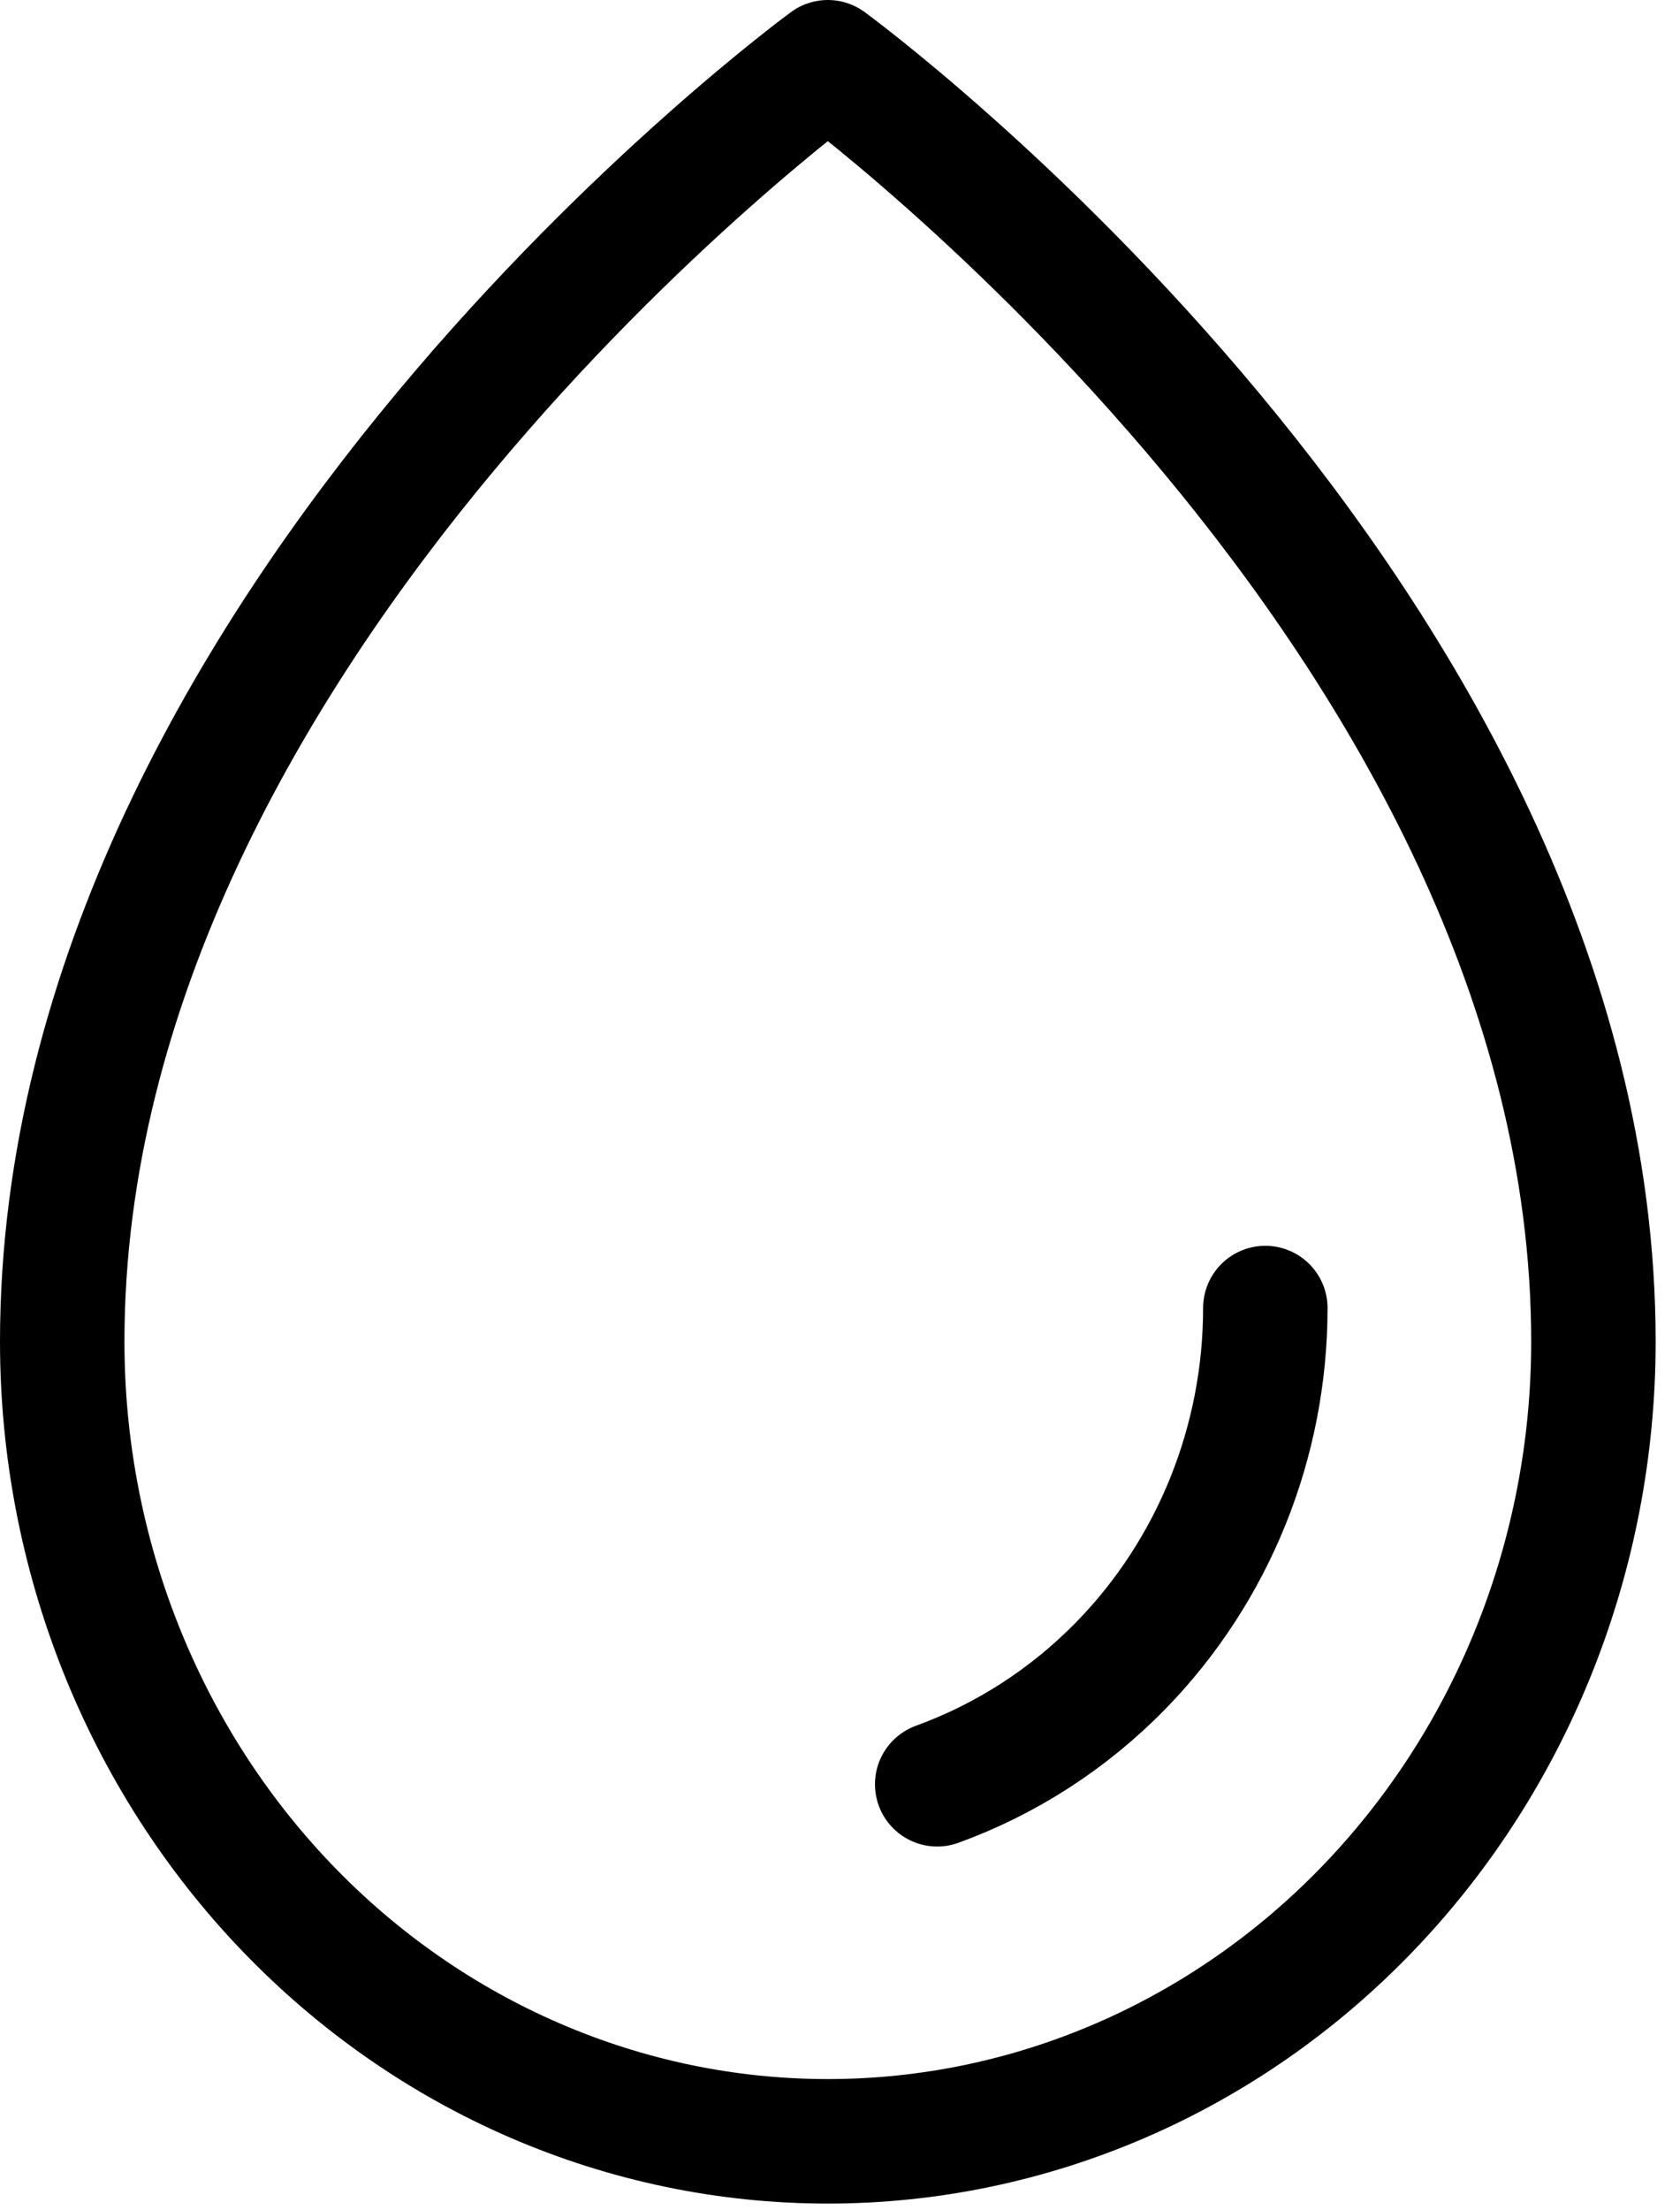 <svg width="54" height="71" viewBox="0 0 54 71" fill="none" xmlns="http://www.w3.org/2000/svg">
<path d="M40.671 42.023C40.671 46.326 39.004 50.454 36.038 53.496C34.353 55.224 32.328 56.522 30.124 57.322M51.217 43.104C51.217 19.983 26.609 2 26.609 2C26.609 2 2 19.983 2 43.104C2 49.918 4.593 56.453 9.208 61.271C13.823 66.088 20.082 68.793 26.609 68.793C33.136 68.793 39.395 66.087 44.009 61.269C48.624 56.451 51.217 49.918 51.217 43.104Z" stroke="black" stroke-width="4" stroke-linecap="round" stroke-linejoin="round"/>
</svg>
